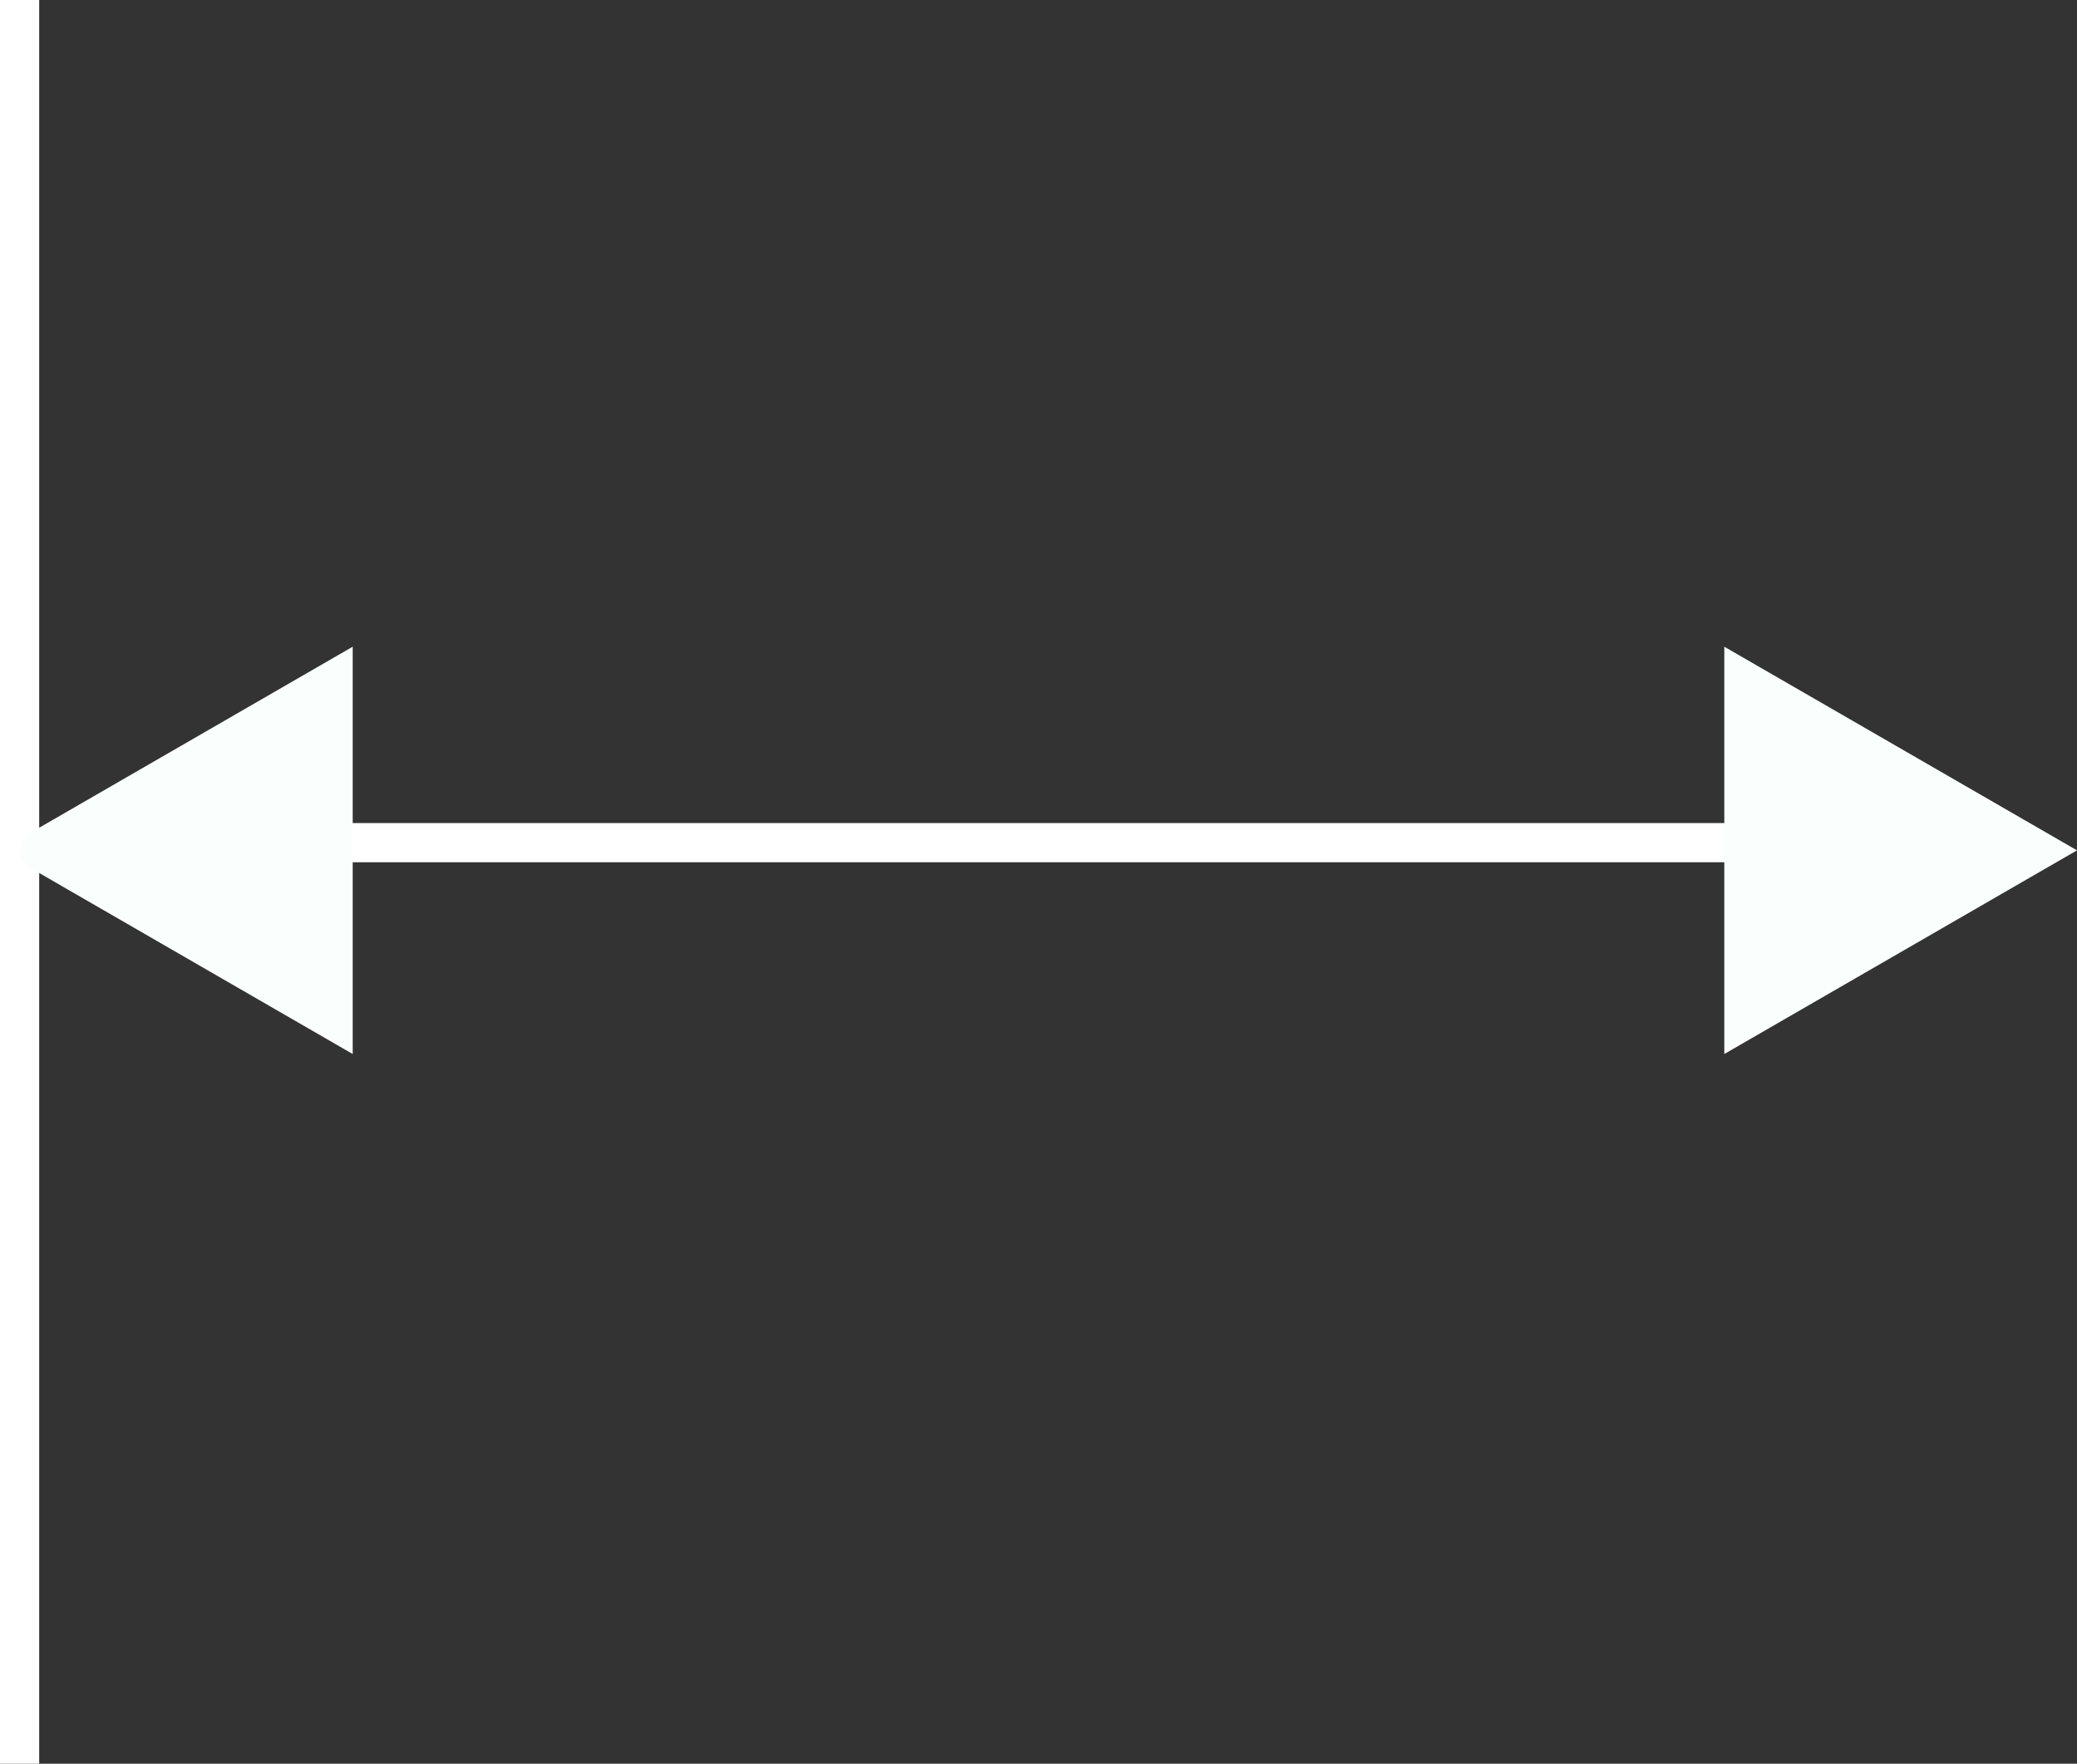 <?xml version="1.0" encoding="UTF-8"?> <svg xmlns="http://www.w3.org/2000/svg" width="106" height="90" viewBox="0 0 106 90" fill="none"><rect x="0" y="0" width="106" height="90" fill="#333333" stroke="none"/><line x1="1" y1="90" x2="1" y2="-4.37114e-08" stroke="white" stroke-width="2"></line><path d="M13 43L97 43" stroke="white" stroke-width="2"></path><path d="M1.5 44.259C0.833 43.874 0.833 42.912 1.5 42.527L18 33.001L18 53.785L1.5 44.259Z" fill="#FAFEFD"></path><path d="M106 43.393L88 33.001L88 53.785L106 43.393Z" fill="#FAFEFD"></path></svg> 